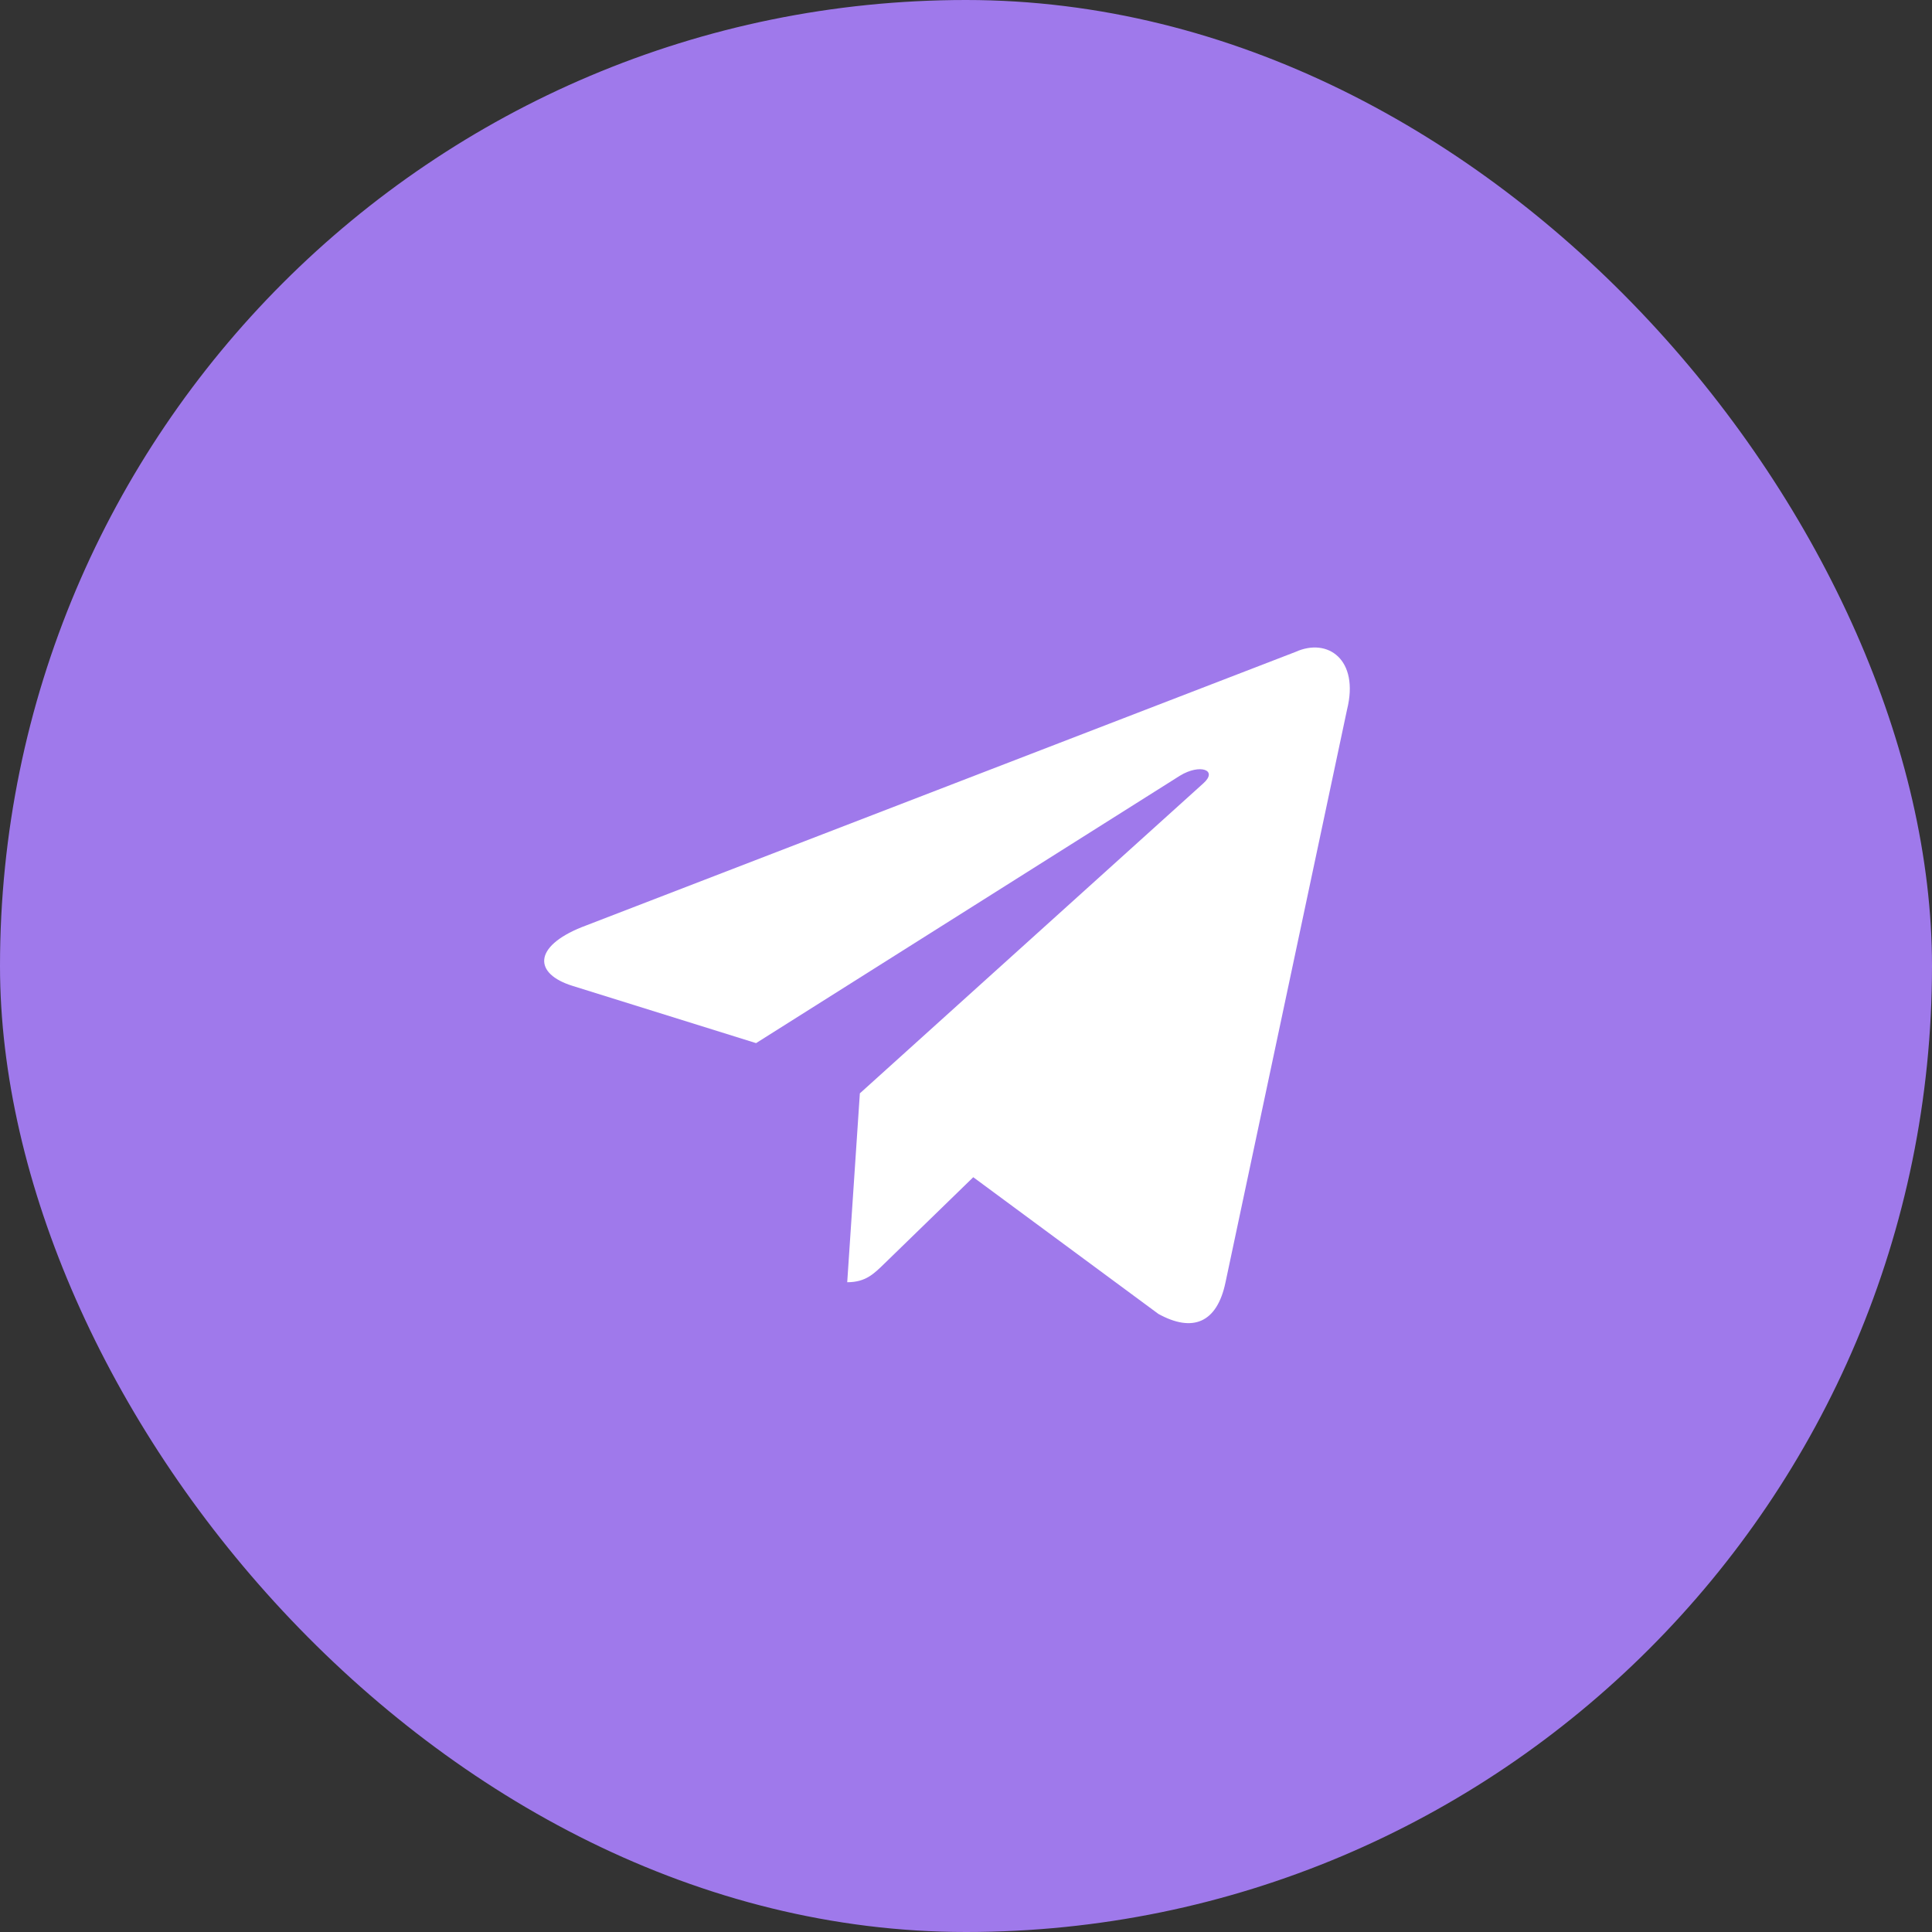 <?xml version="1.0" encoding="UTF-8"?> <svg xmlns="http://www.w3.org/2000/svg" width="50" height="50" viewBox="0 0 50 50" fill="none"><rect x="0" y="0" width="50" height="50" fill="#333333" stroke="none"/> <rect width="50" height="50" rx="25" fill="#9F79EB"></rect> <path d="M33.526 16.872L15.057 23.994C13.796 24.5 13.804 25.203 14.826 25.517L19.567 26.996L30.538 20.074C31.057 19.758 31.531 19.928 31.141 20.274L22.253 28.296H22.251L22.253 28.297L21.926 33.184C22.405 33.184 22.616 32.965 22.885 32.705L25.188 30.466L29.979 34.004C30.862 34.491 31.496 34.241 31.716 33.187L34.861 18.366C35.183 17.075 34.368 16.491 33.526 16.872V16.872Z" fill="white"></path> </svg> 
